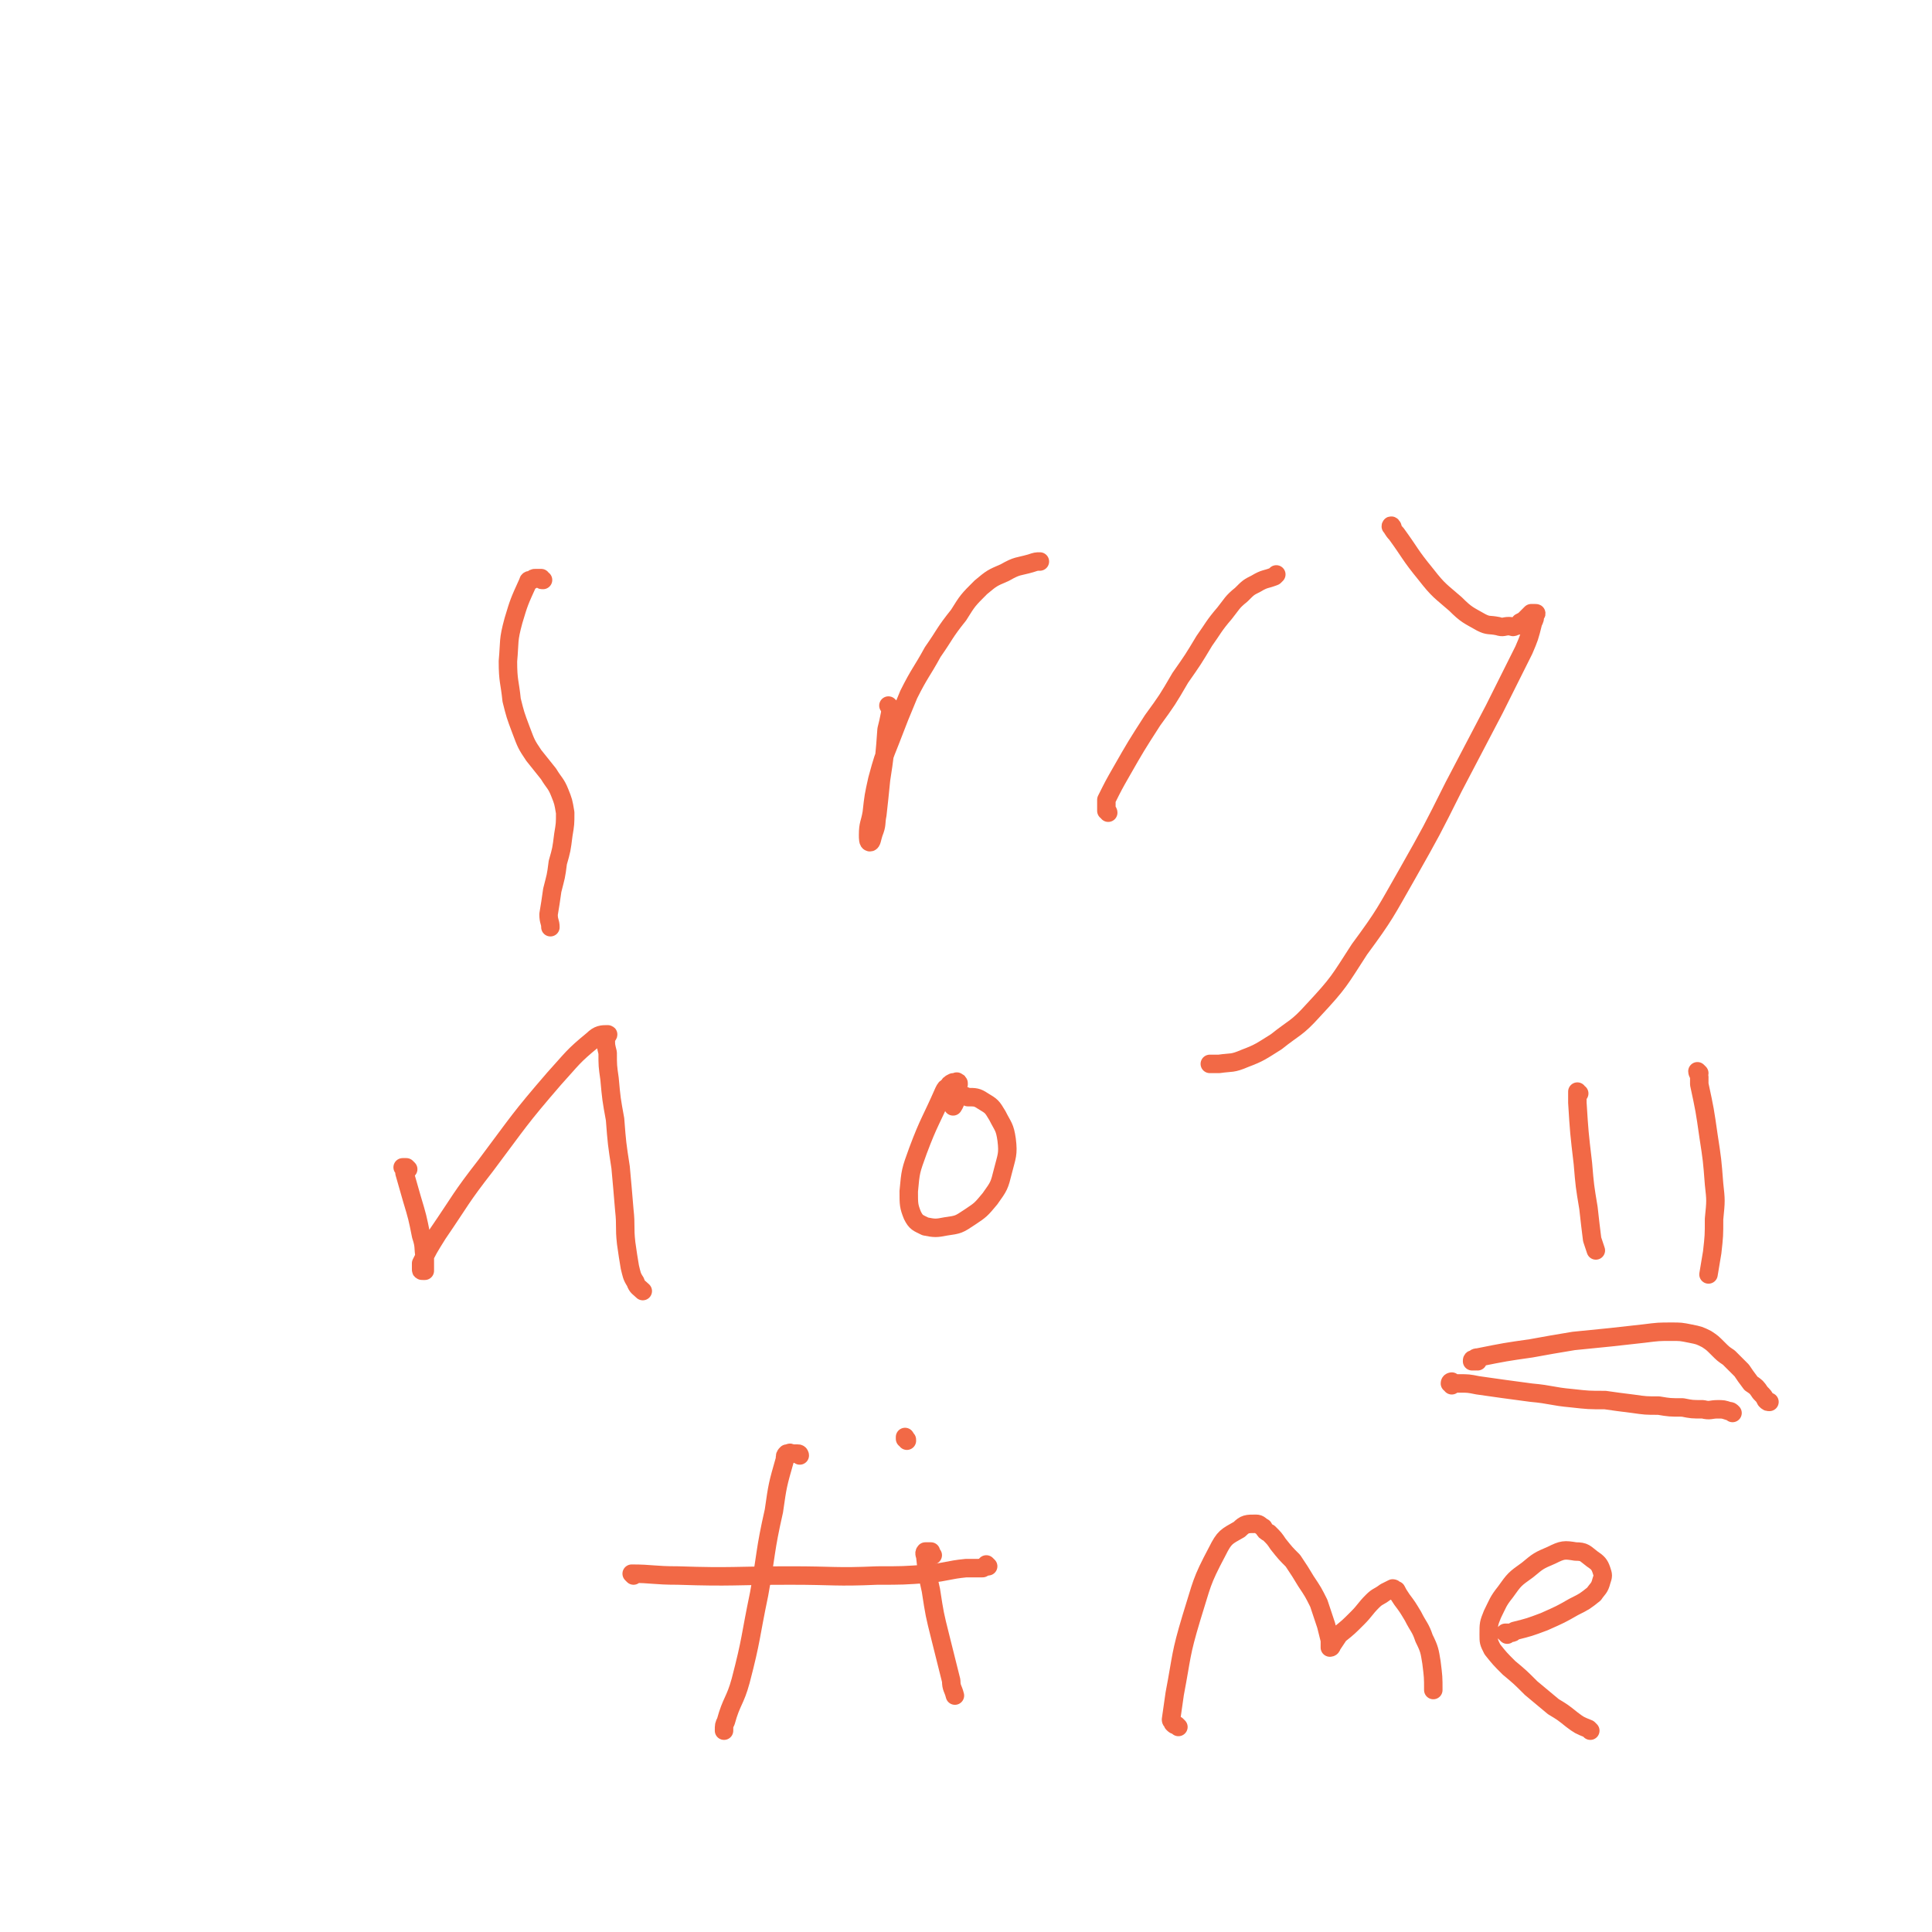 <svg viewBox='0 0 1046 1046' version='1.1' xmlns='http://www.w3.org/2000/svg' xmlns:xlink='http://www.w3.org/1999/xlink'><g fill='none' stroke='#F26946' stroke-width='10' stroke-linecap='round' stroke-linejoin='round'><path d='M294,314c-1,0 -1,0 -1,-1 -1,0 -1,0 -1,0 0,0 0,0 -1,0 -1,0 -1,0 -1,0 -1,0 -1,0 -2,1 -1,0 -2,0 -2,1 -5,11 -5,11 -8,21 -3,11 -2,11 -3,22 0,11 1,11 2,21 2,8 2,8 5,16 3,8 3,8 7,14 4,5 4,5 8,10 3,5 4,5 6,10 2,5 2,5 3,11 0,6 0,6 -1,12 -1,8 -1,8 -3,15 -1,8 -1,7 -3,15 -1,7 -1,7 -2,13 0,4 1,4 1,7 '/><path d='M482,383c0,0 -1,-1 -1,-1 0,0 1,1 1,2 0,1 0,1 0,2 -1,5 -1,5 -2,9 -1,14 -1,14 -3,27 -1,10 -1,10 -2,19 -1,5 0,5 -2,10 -1,3 -1,5 -2,5 -1,0 -1,-2 -1,-4 0,-6 1,-6 2,-12 1,-9 1,-9 3,-18 3,-11 3,-11 7,-21 5,-13 5,-13 10,-25 6,-12 7,-12 13,-23 7,-10 6,-10 14,-20 5,-8 5,-8 12,-15 6,-5 6,-5 13,-8 7,-4 7,-3 14,-5 3,-1 3,-1 5,-1 '/><path d='M600,440c0,0 0,-1 -1,-1 0,0 0,0 0,0 0,0 0,0 0,-1 0,0 0,0 0,0 0,-1 0,-1 0,-2 0,-1 0,-1 0,-3 4,-8 4,-8 8,-15 8,-14 8,-14 17,-28 8,-11 8,-11 15,-23 7,-10 7,-10 13,-20 5,-7 5,-8 11,-15 4,-5 4,-6 9,-10 4,-4 4,-4 8,-6 5,-3 5,-2 10,-4 0,0 0,0 1,-1 '/><path d='M754,286c0,-1 -1,-2 -1,-1 1,1 1,2 3,4 8,11 7,11 16,22 7,9 8,9 16,16 6,6 7,6 14,10 4,2 4,1 9,2 3,1 3,0 6,0 2,0 2,1 3,0 2,0 2,-1 3,-2 2,-1 2,-1 3,-2 2,-2 2,-2 3,-3 1,0 1,0 2,0 0,-1 0,-1 0,0 1,0 1,0 0,1 0,2 0,2 -1,4 -2,8 -2,8 -5,15 -8,16 -8,16 -16,32 -11,21 -11,21 -22,42 -12,24 -12,24 -25,47 -12,21 -12,22 -26,41 -11,17 -11,18 -25,33 -9,10 -10,9 -20,17 -8,5 -9,6 -17,9 -7,3 -7,2 -14,3 -2,0 -2,0 -5,0 '/><path d='M221,633c0,0 0,0 -1,-1 0,0 0,0 0,0 0,0 0,0 -1,0 0,0 -1,0 -1,0 0,0 1,1 1,1 0,1 0,1 0,2 2,7 2,7 4,14 3,10 3,10 5,20 2,6 1,6 2,12 0,2 0,3 0,5 0,1 0,1 0,2 0,0 -1,0 -1,0 -1,0 -1,0 -1,-1 0,-1 0,-2 0,-3 4,-8 4,-8 9,-16 13,-19 12,-19 26,-37 18,-24 18,-25 37,-47 10,-11 10,-12 21,-21 3,-3 5,-3 8,-3 1,0 -1,1 -1,3 0,3 0,3 1,7 0,7 0,7 1,14 1,11 1,11 3,22 1,13 1,13 3,26 1,11 1,11 2,23 1,9 0,9 1,18 1,7 1,7 2,13 1,4 1,5 3,8 1,3 2,3 4,5 '/><path d='M519,587c0,-1 0,-1 -1,-1 0,-1 0,0 0,0 -1,0 -1,0 -1,0 -1,0 -1,0 -1,0 -2,1 -2,1 -2,2 -2,1 -2,1 -3,3 -7,16 -8,16 -14,32 -4,11 -4,11 -5,22 0,7 0,8 2,13 2,4 3,4 7,6 5,1 6,1 11,0 7,-1 7,-1 13,-5 6,-4 6,-4 11,-10 5,-7 5,-7 7,-15 2,-8 3,-9 2,-17 -1,-7 -2,-7 -5,-13 -3,-5 -3,-5 -8,-8 -3,-2 -4,-2 -8,-2 -2,-1 -3,-1 -5,0 -2,1 -1,2 -3,5 0,0 0,0 0,0 '/><path d='M433,788c0,0 0,-1 -1,-1 0,0 0,0 -1,0 -1,0 -1,0 -1,0 -1,0 -1,0 -2,0 0,0 0,-1 -1,0 -1,0 -1,0 -1,0 -1,1 -1,1 -1,3 -4,14 -4,14 -6,28 -5,22 -4,23 -8,45 -5,24 -4,24 -10,47 -3,11 -5,11 -8,22 -1,2 -1,2 -1,5 '/><path d='M343,853c0,0 -1,-1 -1,-1 11,0 12,1 25,1 30,1 30,0 61,0 24,0 24,1 47,0 14,0 14,0 28,-1 10,-1 10,-2 20,-3 4,0 4,0 9,0 '/><path d='M535,848c0,0 -1,-1 -1,-1 0,0 0,0 0,1 0,0 -1,0 -1,0 '/><path d='M491,780c0,-1 0,-1 -1,-1 0,-1 0,-1 0,-1 0,0 0,0 0,0 '/><path d='M638,935c0,0 0,0 -1,-1 0,0 0,0 0,0 -1,0 -1,0 -2,-1 0,-1 -1,-1 -1,-2 1,-7 1,-7 2,-14 4,-21 3,-21 9,-41 6,-19 5,-19 14,-36 4,-8 5,-8 12,-12 3,-3 4,-3 9,-3 2,0 2,1 4,2 1,2 1,2 3,3 3,3 3,3 5,6 4,5 4,5 8,9 4,6 4,6 7,11 4,6 4,6 7,12 2,6 2,6 4,12 1,4 1,4 2,8 0,2 0,3 0,4 1,0 1,-1 1,-1 2,-3 2,-3 4,-6 5,-4 5,-4 10,-9 4,-4 4,-5 8,-9 3,-3 3,-2 7,-5 2,-1 2,-1 4,-2 1,0 1,1 2,1 1,2 1,2 3,5 3,4 3,4 6,9 3,6 4,6 6,12 3,6 3,7 4,13 1,8 1,8 1,15 '/><path d='M816,885c0,0 -1,-1 -1,-1 1,0 2,0 3,0 1,0 1,0 2,-1 8,-2 8,-2 16,-5 9,-4 9,-4 16,-8 6,-3 6,-3 11,-7 2,-3 3,-3 4,-7 1,-3 1,-3 0,-6 -1,-3 -2,-4 -5,-6 -4,-3 -4,-4 -9,-4 -6,-1 -7,-1 -13,2 -7,3 -7,3 -13,8 -7,5 -7,5 -12,12 -4,5 -4,6 -7,12 -2,5 -2,5 -2,11 0,4 0,4 2,8 4,5 4,5 9,10 6,5 6,5 12,11 6,5 6,5 12,10 5,3 5,3 10,7 4,3 4,3 9,5 0,0 0,0 1,1 '/><path d='M505,842c-1,-1 -1,-1 -1,-1 -1,-1 0,-1 0,-1 0,0 -1,0 -2,0 0,0 0,0 -1,0 0,0 0,0 0,0 -1,1 0,2 0,3 1,9 1,9 3,18 2,13 2,13 5,25 3,12 3,12 6,24 0,4 1,4 2,8 '/><path d='M855,592c0,0 -1,0 -1,-1 0,0 0,0 0,0 0,2 0,3 0,6 1,16 1,16 3,33 1,12 1,12 3,24 1,9 1,9 2,17 1,3 1,3 2,6 '/><path d='M920,581c0,0 -1,-1 -1,-1 0,1 1,2 1,3 0,2 0,2 0,4 3,14 3,14 5,28 2,13 2,13 3,26 1,9 1,9 0,19 0,9 0,9 -1,18 -1,6 -1,6 -2,12 '/><path d='M800,737c0,0 0,-1 -1,-1 0,0 0,0 0,1 0,0 0,0 -1,0 0,0 -1,0 -1,0 0,-1 0,-1 1,-1 1,-1 1,-1 2,-1 15,-3 15,-3 29,-5 11,-2 11,-2 23,-4 10,-1 10,-1 20,-2 9,-1 9,-1 18,-2 8,-1 8,-1 15,-1 5,0 5,0 10,1 5,1 5,1 9,3 3,2 3,2 6,5 3,3 3,3 6,5 4,4 4,4 7,7 2,3 2,3 5,7 3,2 3,2 5,5 2,2 2,2 3,4 1,1 1,1 2,1 '/><path d='M786,750c0,-1 0,-1 -1,-1 0,-1 1,-1 1,-1 0,0 0,1 1,1 1,0 1,0 3,0 5,0 5,0 10,1 14,2 14,2 29,4 11,1 11,2 22,3 9,1 9,1 18,1 7,1 7,1 15,2 7,1 7,1 14,1 6,1 6,1 13,1 5,1 5,1 11,1 4,1 4,0 8,0 3,0 3,0 6,1 1,0 1,0 2,1 '/></g>
</svg>